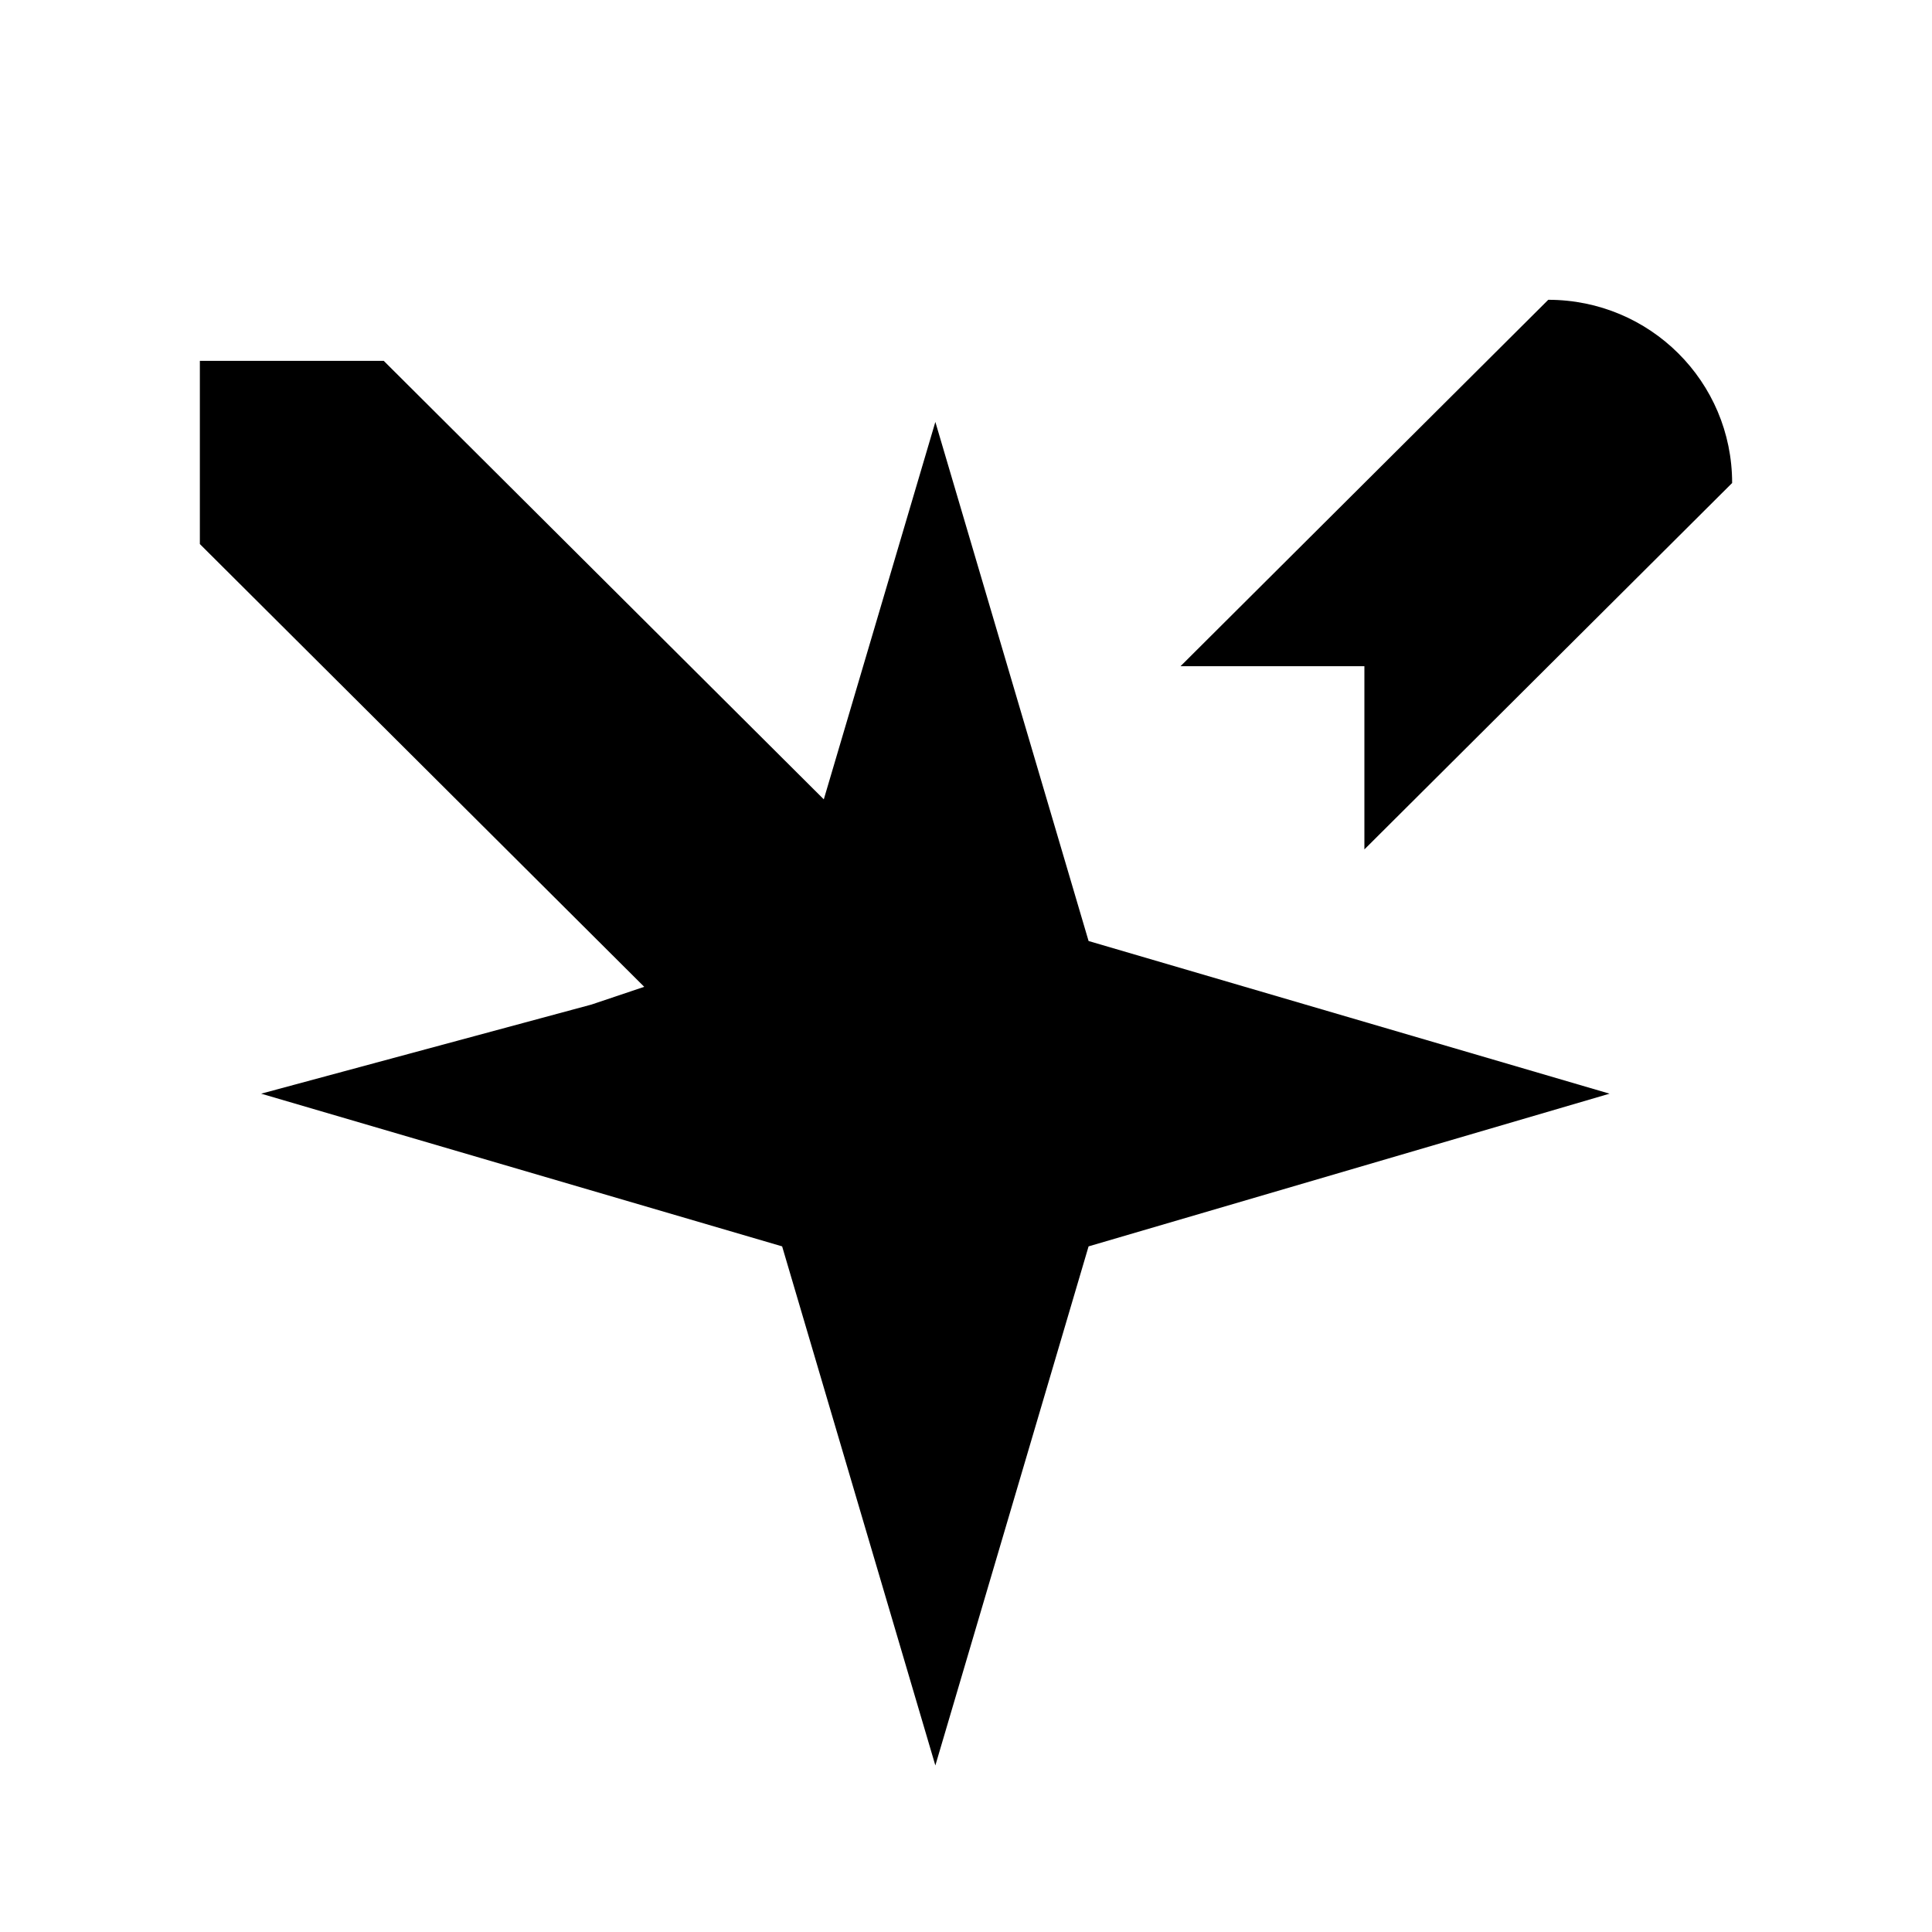 <svg width="58" height="58" viewBox="0 0 58 58" fill="none" xmlns="http://www.w3.org/2000/svg">
<path d="M46.48 9L35.44 20H40.96V25.5L52 14.5C52 11.457 49.534 9 46.48 9Z" fill="black"/>
<path d="M28.08 12.667L24.731 23.997L11.52 10.833H6V16.333L19.34 29.625L17.758 30.157L7.84 32.833L23.48 37.417L28.08 53L32.68 37.417L48.32 32.833L32.68 28.25L28.08 12.667Z" fill="black"/>
</svg>
